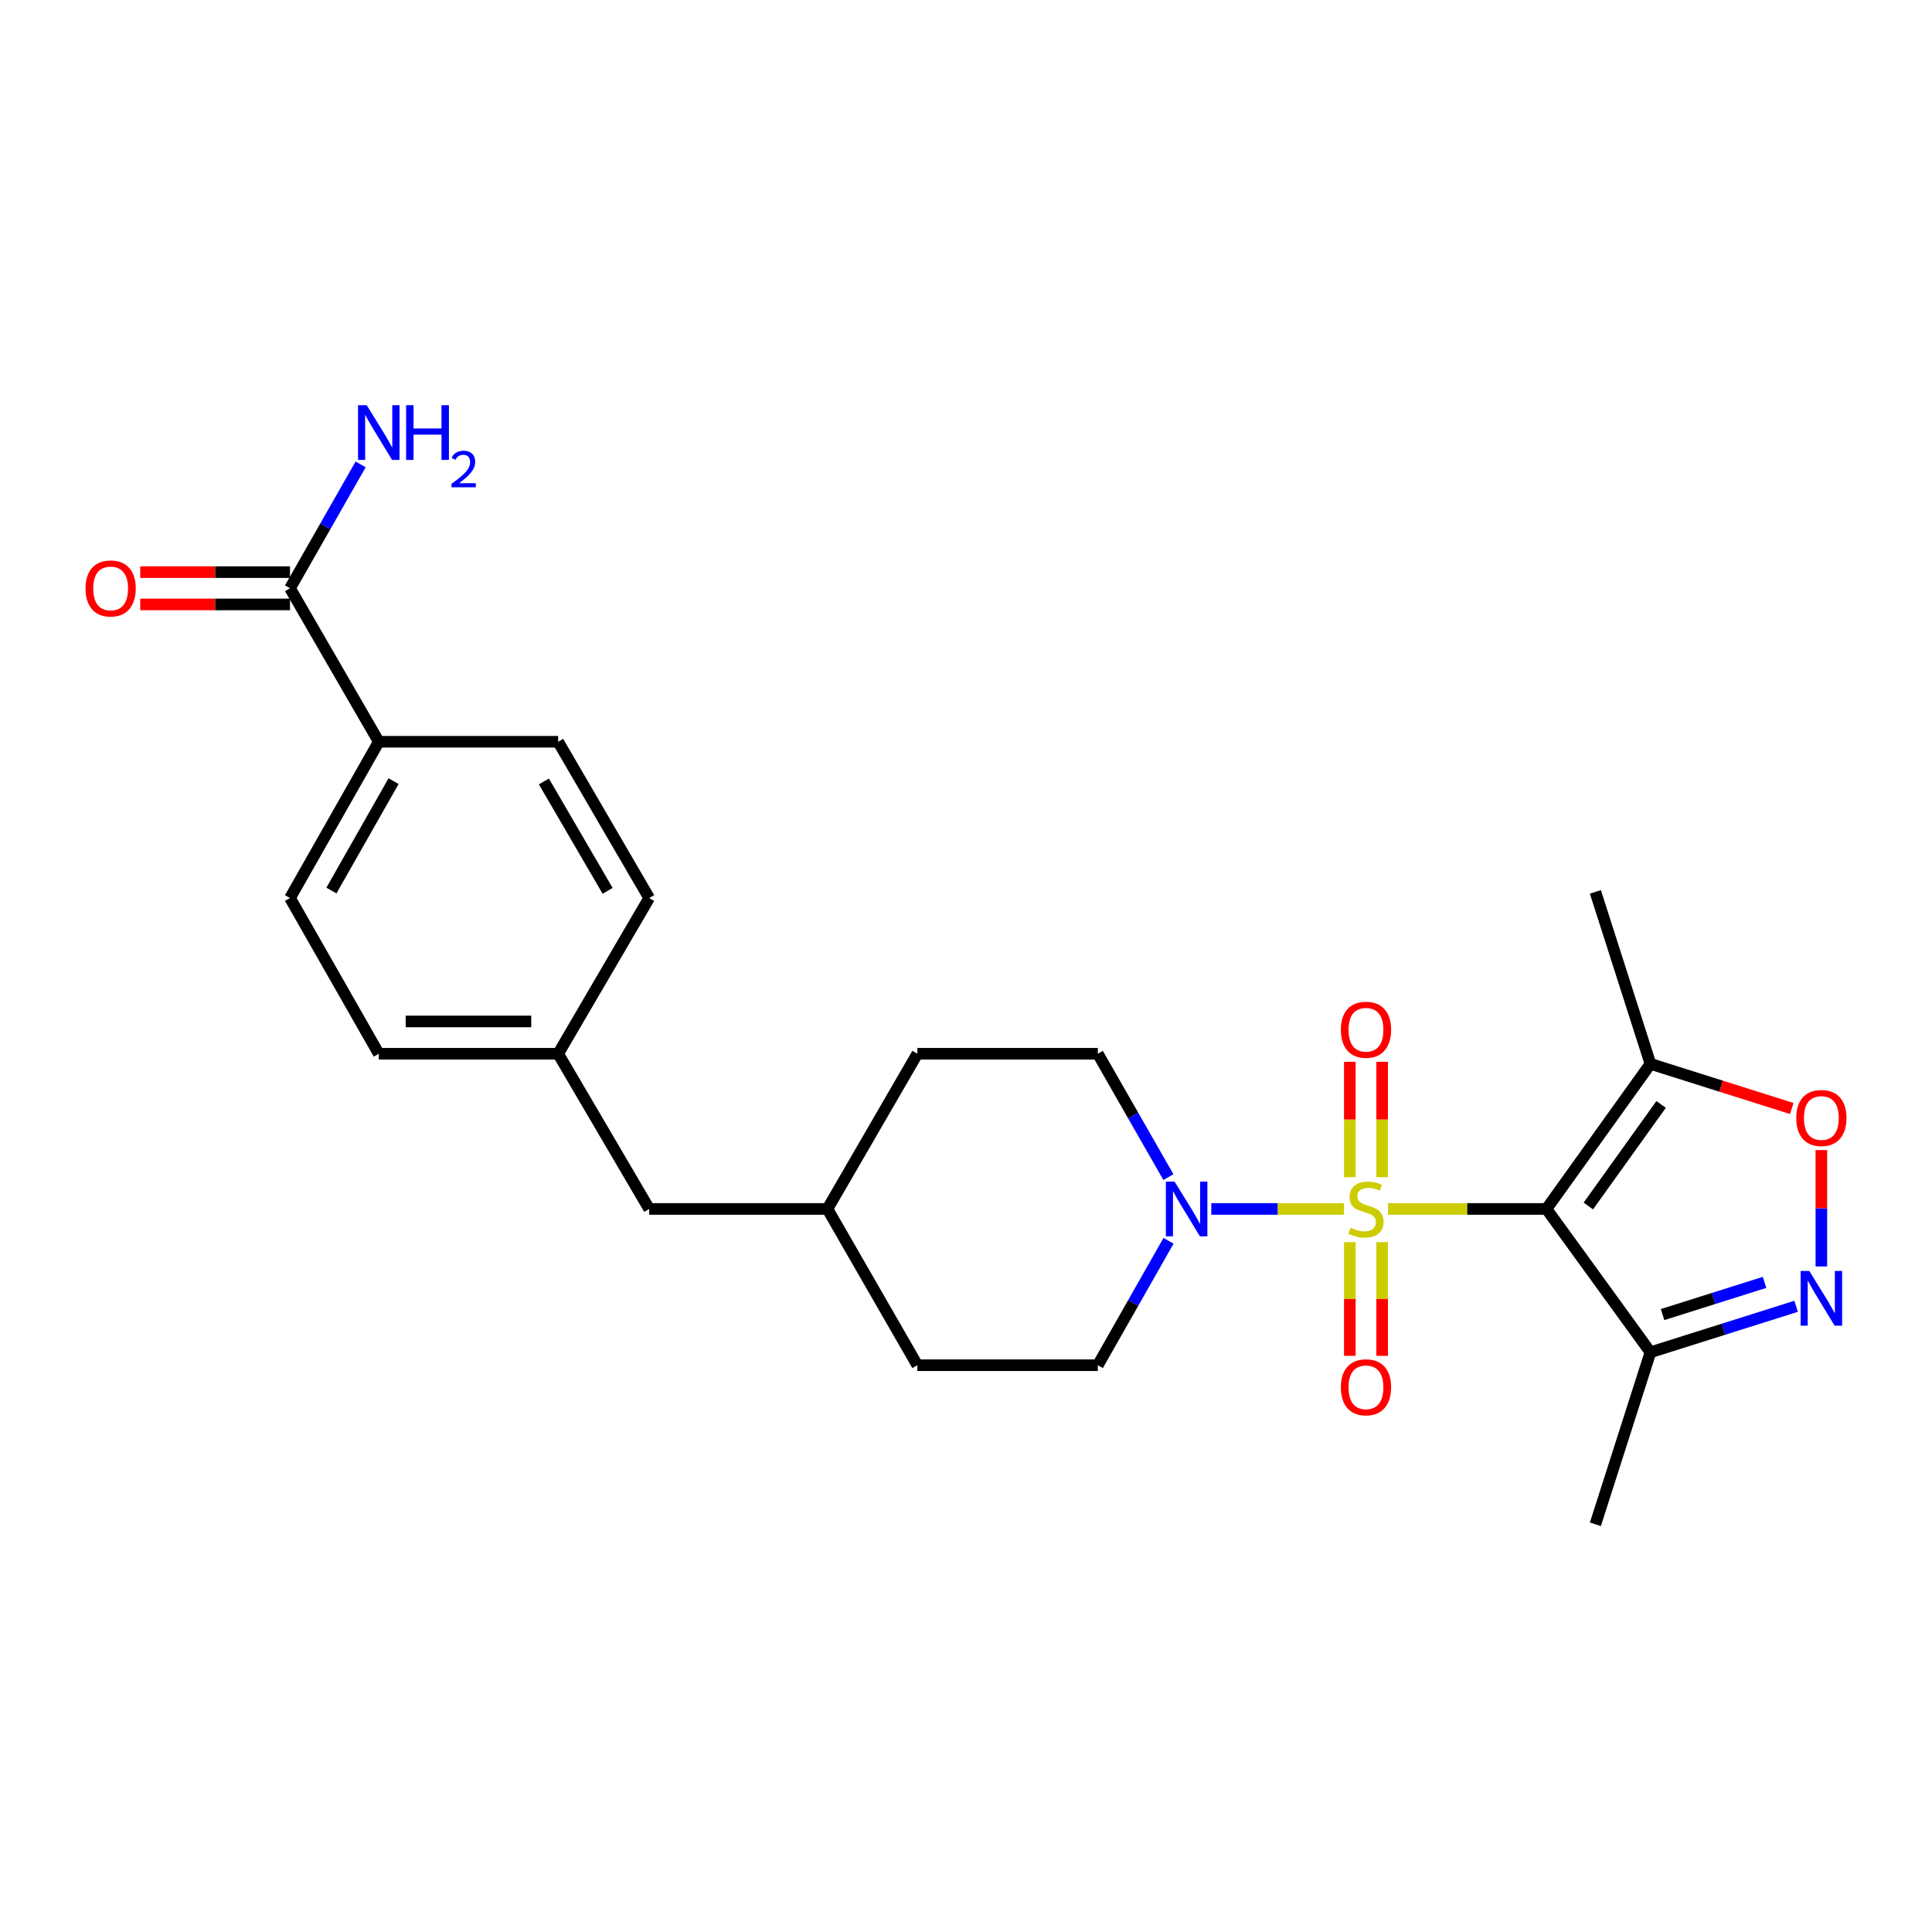 <?xml version='1.0' encoding='iso-8859-1'?>
<svg version='1.1' baseProfile='full'
              xmlns='http://www.w3.org/2000/svg'
                      xmlns:rdkit='http://www.rdkit.org/xml'
                      xmlns:xlink='http://www.w3.org/1999/xlink'
                  xml:space='preserve'
width='1000px' height='1000px' viewBox='0 0 1000 1000'>
<!-- END OF HEADER -->
<rect style='opacity:1.0;fill:#FFFFFF;stroke:none' width='1000' height='1000' x='0' y='0'> </rect>
<path class='bond-0' d='M 718.445,625.748 L 759.45,625.748' style='fill:none;fill-rule:evenodd;stroke:#CCCC00;stroke-width:6px;stroke-linecap:butt;stroke-linejoin:miter;stroke-opacity:1' />
<path class='bond-0' d='M 759.45,625.748 L 800.455,625.748' style='fill:none;fill-rule:evenodd;stroke:#000000;stroke-width:6px;stroke-linecap:butt;stroke-linejoin:miter;stroke-opacity:1' />
<path class='bond-1' d='M 695.628,625.748 L 661.301,625.748' style='fill:none;fill-rule:evenodd;stroke:#CCCC00;stroke-width:6px;stroke-linecap:butt;stroke-linejoin:miter;stroke-opacity:1' />
<path class='bond-1' d='M 661.301,625.748 L 626.973,625.748' style='fill:none;fill-rule:evenodd;stroke:#0000FF;stroke-width:6px;stroke-linecap:butt;stroke-linejoin:miter;stroke-opacity:1' />
<path class='bond-7' d='M 715.39,609.308 L 715.39,579.447' style='fill:none;fill-rule:evenodd;stroke:#CCCC00;stroke-width:6px;stroke-linecap:butt;stroke-linejoin:miter;stroke-opacity:1' />
<path class='bond-7' d='M 715.39,579.447 L 715.39,549.587' style='fill:none;fill-rule:evenodd;stroke:#FF0000;stroke-width:6px;stroke-linecap:butt;stroke-linejoin:miter;stroke-opacity:1' />
<path class='bond-7' d='M 698.668,609.308 L 698.668,579.447' style='fill:none;fill-rule:evenodd;stroke:#CCCC00;stroke-width:6px;stroke-linecap:butt;stroke-linejoin:miter;stroke-opacity:1' />
<path class='bond-7' d='M 698.668,579.447 L 698.668,549.587' style='fill:none;fill-rule:evenodd;stroke:#FF0000;stroke-width:6px;stroke-linecap:butt;stroke-linejoin:miter;stroke-opacity:1' />
<path class='bond-8' d='M 698.668,642.934 L 698.668,672.357' style='fill:none;fill-rule:evenodd;stroke:#CCCC00;stroke-width:6px;stroke-linecap:butt;stroke-linejoin:miter;stroke-opacity:1' />
<path class='bond-8' d='M 698.668,672.357 L 698.668,701.78' style='fill:none;fill-rule:evenodd;stroke:#FF0000;stroke-width:6px;stroke-linecap:butt;stroke-linejoin:miter;stroke-opacity:1' />
<path class='bond-8' d='M 715.39,642.934 L 715.39,672.357' style='fill:none;fill-rule:evenodd;stroke:#CCCC00;stroke-width:6px;stroke-linecap:butt;stroke-linejoin:miter;stroke-opacity:1' />
<path class='bond-8' d='M 715.39,672.357 L 715.39,701.78' style='fill:none;fill-rule:evenodd;stroke:#FF0000;stroke-width:6px;stroke-linecap:butt;stroke-linejoin:miter;stroke-opacity:1' />
<path class='bond-3' d='M 800.455,625.748 L 854.27,550.651' style='fill:none;fill-rule:evenodd;stroke:#000000;stroke-width:6px;stroke-linecap:butt;stroke-linejoin:miter;stroke-opacity:1' />
<path class='bond-3' d='M 822.119,624.224 L 859.789,571.655' style='fill:none;fill-rule:evenodd;stroke:#000000;stroke-width:6px;stroke-linecap:butt;stroke-linejoin:miter;stroke-opacity:1' />
<path class='bond-4' d='M 800.455,625.748 L 854.27,699.935' style='fill:none;fill-rule:evenodd;stroke:#000000;stroke-width:6px;stroke-linecap:butt;stroke-linejoin:miter;stroke-opacity:1' />
<path class='bond-10' d='M 604.829,642.234 L 586.531,674.434' style='fill:none;fill-rule:evenodd;stroke:#0000FF;stroke-width:6px;stroke-linecap:butt;stroke-linejoin:miter;stroke-opacity:1' />
<path class='bond-10' d='M 586.531,674.434 L 568.232,706.633' style='fill:none;fill-rule:evenodd;stroke:#000000;stroke-width:6px;stroke-linecap:butt;stroke-linejoin:miter;stroke-opacity:1' />
<path class='bond-11' d='M 604.771,609.275 L 586.502,577.348' style='fill:none;fill-rule:evenodd;stroke:#0000FF;stroke-width:6px;stroke-linecap:butt;stroke-linejoin:miter;stroke-opacity:1' />
<path class='bond-11' d='M 586.502,577.348 L 568.232,545.421' style='fill:none;fill-rule:evenodd;stroke:#000000;stroke-width:6px;stroke-linecap:butt;stroke-linejoin:miter;stroke-opacity:1' />
<path class='bond-2' d='M 929.676,676.133 L 891.973,688.034' style='fill:none;fill-rule:evenodd;stroke:#0000FF;stroke-width:6px;stroke-linecap:butt;stroke-linejoin:miter;stroke-opacity:1' />
<path class='bond-2' d='M 891.973,688.034 L 854.27,699.935' style='fill:none;fill-rule:evenodd;stroke:#000000;stroke-width:6px;stroke-linecap:butt;stroke-linejoin:miter;stroke-opacity:1' />
<path class='bond-2' d='M 913.332,663.757 L 886.939,672.088' style='fill:none;fill-rule:evenodd;stroke:#0000FF;stroke-width:6px;stroke-linecap:butt;stroke-linejoin:miter;stroke-opacity:1' />
<path class='bond-2' d='M 886.939,672.088 L 860.547,680.419' style='fill:none;fill-rule:evenodd;stroke:#000000;stroke-width:6px;stroke-linecap:butt;stroke-linejoin:miter;stroke-opacity:1' />
<path class='bond-25' d='M 942.735,655.515 L 942.735,625.396' style='fill:none;fill-rule:evenodd;stroke:#0000FF;stroke-width:6px;stroke-linecap:butt;stroke-linejoin:miter;stroke-opacity:1' />
<path class='bond-25' d='M 942.735,625.396 L 942.735,595.277' style='fill:none;fill-rule:evenodd;stroke:#FF0000;stroke-width:6px;stroke-linecap:butt;stroke-linejoin:miter;stroke-opacity:1' />
<path class='bond-5' d='M 854.27,550.651 L 890.843,562.203' style='fill:none;fill-rule:evenodd;stroke:#000000;stroke-width:6px;stroke-linecap:butt;stroke-linejoin:miter;stroke-opacity:1' />
<path class='bond-5' d='M 890.843,562.203 L 927.416,573.755' style='fill:none;fill-rule:evenodd;stroke:#FF0000;stroke-width:6px;stroke-linecap:butt;stroke-linejoin:miter;stroke-opacity:1' />
<path class='bond-23' d='M 854.27,550.651 L 825.769,461.637' style='fill:none;fill-rule:evenodd;stroke:#000000;stroke-width:6px;stroke-linecap:butt;stroke-linejoin:miter;stroke-opacity:1' />
<path class='bond-24' d='M 854.27,699.935 L 825.769,788.977' style='fill:none;fill-rule:evenodd;stroke:#000000;stroke-width:6px;stroke-linecap:butt;stroke-linejoin:miter;stroke-opacity:1' />
<path class='bond-6' d='M 150.106,304.494 L 196.061,383.93' style='fill:none;fill-rule:evenodd;stroke:#000000;stroke-width:6px;stroke-linecap:butt;stroke-linejoin:miter;stroke-opacity:1' />
<path class='bond-12' d='M 150.106,296.133 L 111.346,296.133' style='fill:none;fill-rule:evenodd;stroke:#000000;stroke-width:6px;stroke-linecap:butt;stroke-linejoin:miter;stroke-opacity:1' />
<path class='bond-12' d='M 111.346,296.133 L 72.586,296.133' style='fill:none;fill-rule:evenodd;stroke:#FF0000;stroke-width:6px;stroke-linecap:butt;stroke-linejoin:miter;stroke-opacity:1' />
<path class='bond-12' d='M 150.106,312.855 L 111.346,312.855' style='fill:none;fill-rule:evenodd;stroke:#000000;stroke-width:6px;stroke-linecap:butt;stroke-linejoin:miter;stroke-opacity:1' />
<path class='bond-12' d='M 111.346,312.855 L 72.586,312.855' style='fill:none;fill-rule:evenodd;stroke:#FF0000;stroke-width:6px;stroke-linecap:butt;stroke-linejoin:miter;stroke-opacity:1' />
<path class='bond-15' d='M 150.106,304.494 L 168.386,272.431' style='fill:none;fill-rule:evenodd;stroke:#000000;stroke-width:6px;stroke-linecap:butt;stroke-linejoin:miter;stroke-opacity:1' />
<path class='bond-15' d='M 168.386,272.431 L 186.666,240.367' style='fill:none;fill-rule:evenodd;stroke:#0000FF;stroke-width:6px;stroke-linecap:butt;stroke-linejoin:miter;stroke-opacity:1' />
<path class='bond-9' d='M 196.061,383.93 L 150.106,464.815' style='fill:none;fill-rule:evenodd;stroke:#000000;stroke-width:6px;stroke-linecap:butt;stroke-linejoin:miter;stroke-opacity:1' />
<path class='bond-9' d='M 203.707,404.323 L 171.538,460.942' style='fill:none;fill-rule:evenodd;stroke:#000000;stroke-width:6px;stroke-linecap:butt;stroke-linejoin:miter;stroke-opacity:1' />
<path class='bond-27' d='M 196.061,383.93 L 288.902,383.93' style='fill:none;fill-rule:evenodd;stroke:#000000;stroke-width:6px;stroke-linecap:butt;stroke-linejoin:miter;stroke-opacity:1' />
<path class='bond-21' d='M 568.232,706.633 L 474.816,706.633' style='fill:none;fill-rule:evenodd;stroke:#000000;stroke-width:6px;stroke-linecap:butt;stroke-linejoin:miter;stroke-opacity:1' />
<path class='bond-20' d='M 568.232,545.421 L 474.816,545.421' style='fill:none;fill-rule:evenodd;stroke:#000000;stroke-width:6px;stroke-linecap:butt;stroke-linejoin:miter;stroke-opacity:1' />
<path class='bond-13' d='M 150.106,464.815 L 196.061,545.421' style='fill:none;fill-rule:evenodd;stroke:#000000;stroke-width:6px;stroke-linecap:butt;stroke-linejoin:miter;stroke-opacity:1' />
<path class='bond-14' d='M 288.902,383.93 L 336.019,464.815' style='fill:none;fill-rule:evenodd;stroke:#000000;stroke-width:6px;stroke-linecap:butt;stroke-linejoin:miter;stroke-opacity:1' />
<path class='bond-14' d='M 281.521,404.479 L 314.503,461.098' style='fill:none;fill-rule:evenodd;stroke:#000000;stroke-width:6px;stroke-linecap:butt;stroke-linejoin:miter;stroke-opacity:1' />
<path class='bond-16' d='M 288.902,545.421 L 336.019,625.748' style='fill:none;fill-rule:evenodd;stroke:#000000;stroke-width:6px;stroke-linecap:butt;stroke-linejoin:miter;stroke-opacity:1' />
<path class='bond-18' d='M 288.902,545.421 L 336.019,464.815' style='fill:none;fill-rule:evenodd;stroke:#000000;stroke-width:6px;stroke-linecap:butt;stroke-linejoin:miter;stroke-opacity:1' />
<path class='bond-19' d='M 288.902,545.421 L 196.061,545.421' style='fill:none;fill-rule:evenodd;stroke:#000000;stroke-width:6px;stroke-linecap:butt;stroke-linejoin:miter;stroke-opacity:1' />
<path class='bond-19' d='M 274.976,528.699 L 209.988,528.699' style='fill:none;fill-rule:evenodd;stroke:#000000;stroke-width:6px;stroke-linecap:butt;stroke-linejoin:miter;stroke-opacity:1' />
<path class='bond-17' d='M 336.019,625.748 L 428.275,625.748' style='fill:none;fill-rule:evenodd;stroke:#000000;stroke-width:6px;stroke-linecap:butt;stroke-linejoin:miter;stroke-opacity:1' />
<path class='bond-22' d='M 474.816,545.421 L 428.275,625.748' style='fill:none;fill-rule:evenodd;stroke:#000000;stroke-width:6px;stroke-linecap:butt;stroke-linejoin:miter;stroke-opacity:1' />
<path class='bond-26' d='M 474.816,706.633 L 428.275,625.748' style='fill:none;fill-rule:evenodd;stroke:#000000;stroke-width:6px;stroke-linecap:butt;stroke-linejoin:miter;stroke-opacity:1' />
<path  class='atom-0' d='M 699.029 635.468
Q 699.349 635.588, 700.669 636.148
Q 701.989 636.708, 703.429 637.068
Q 704.909 637.388, 706.349 637.388
Q 709.029 637.388, 710.589 636.108
Q 712.149 634.788, 712.149 632.508
Q 712.149 630.948, 711.349 629.988
Q 710.589 629.028, 709.389 628.508
Q 708.189 627.988, 706.189 627.388
Q 703.669 626.628, 702.149 625.908
Q 700.669 625.188, 699.589 623.668
Q 698.549 622.148, 698.549 619.588
Q 698.549 616.028, 700.949 613.828
Q 703.389 611.628, 708.189 611.628
Q 711.469 611.628, 715.189 613.188
L 714.269 616.268
Q 710.869 614.868, 708.309 614.868
Q 705.549 614.868, 704.029 616.028
Q 702.509 617.148, 702.549 619.108
Q 702.549 620.628, 703.309 621.548
Q 704.109 622.468, 705.229 622.988
Q 706.389 623.508, 708.309 624.108
Q 710.869 624.908, 712.389 625.708
Q 713.909 626.508, 714.989 628.148
Q 716.109 629.748, 716.109 632.508
Q 716.109 636.428, 713.469 638.548
Q 710.869 640.628, 706.509 640.628
Q 703.989 640.628, 702.069 640.068
Q 700.189 639.548, 697.949 638.628
L 699.029 635.468
' fill='#CCCC00'/>
<path  class='atom-2' d='M 607.938 611.588
L 617.218 626.588
Q 618.138 628.068, 619.618 630.748
Q 621.098 633.428, 621.178 633.588
L 621.178 611.588
L 624.938 611.588
L 624.938 639.908
L 621.058 639.908
L 611.098 623.508
Q 609.938 621.588, 608.698 619.388
Q 607.498 617.188, 607.138 616.508
L 607.138 639.908
L 603.458 639.908
L 603.458 611.588
L 607.938 611.588
' fill='#0000FF'/>
<path  class='atom-3' d='M 936.475 657.851
L 945.755 672.851
Q 946.675 674.331, 948.155 677.011
Q 949.635 679.691, 949.715 679.851
L 949.715 657.851
L 953.475 657.851
L 953.475 686.171
L 949.595 686.171
L 939.635 669.771
Q 938.475 667.851, 937.235 665.651
Q 936.035 663.451, 935.675 662.771
L 935.675 686.171
L 931.995 686.171
L 931.995 657.851
L 936.475 657.851
' fill='#0000FF'/>
<path  class='atom-6' d='M 929.735 578.674
Q 929.735 571.874, 933.095 568.074
Q 936.455 564.274, 942.735 564.274
Q 949.015 564.274, 952.375 568.074
Q 955.735 571.874, 955.735 578.674
Q 955.735 585.554, 952.335 589.474
Q 948.935 593.354, 942.735 593.354
Q 936.495 593.354, 933.095 589.474
Q 929.735 585.594, 929.735 578.674
M 942.735 590.154
Q 947.055 590.154, 949.375 587.274
Q 951.735 584.354, 951.735 578.674
Q 951.735 573.114, 949.375 570.314
Q 947.055 567.474, 942.735 567.474
Q 938.415 567.474, 936.055 570.274
Q 933.735 573.074, 933.735 578.674
Q 933.735 584.394, 936.055 587.274
Q 938.415 590.154, 942.735 590.154
' fill='#FF0000'/>
<path  class='atom-8' d='M 694.029 532.997
Q 694.029 526.197, 697.389 522.397
Q 700.749 518.597, 707.029 518.597
Q 713.309 518.597, 716.669 522.397
Q 720.029 526.197, 720.029 532.997
Q 720.029 539.877, 716.629 543.797
Q 713.229 547.677, 707.029 547.677
Q 700.789 547.677, 697.389 543.797
Q 694.029 539.917, 694.029 532.997
M 707.029 544.477
Q 711.349 544.477, 713.669 541.597
Q 716.029 538.677, 716.029 532.997
Q 716.029 527.437, 713.669 524.637
Q 711.349 521.797, 707.029 521.797
Q 702.709 521.797, 700.349 524.597
Q 698.029 527.397, 698.029 532.997
Q 698.029 538.717, 700.349 541.597
Q 702.709 544.477, 707.029 544.477
' fill='#FF0000'/>
<path  class='atom-9' d='M 694.029 718.056
Q 694.029 711.256, 697.389 707.456
Q 700.749 703.656, 707.029 703.656
Q 713.309 703.656, 716.669 707.456
Q 720.029 711.256, 720.029 718.056
Q 720.029 724.936, 716.629 728.856
Q 713.229 732.736, 707.029 732.736
Q 700.789 732.736, 697.389 728.856
Q 694.029 724.976, 694.029 718.056
M 707.029 729.536
Q 711.349 729.536, 713.669 726.656
Q 716.029 723.736, 716.029 718.056
Q 716.029 712.496, 713.669 709.696
Q 711.349 706.856, 707.029 706.856
Q 702.709 706.856, 700.349 709.656
Q 698.029 712.456, 698.029 718.056
Q 698.029 723.776, 700.349 726.656
Q 702.709 729.536, 707.029 729.536
' fill='#FF0000'/>
<path  class='atom-13' d='M 44.265 304.574
Q 44.265 297.774, 47.625 293.974
Q 50.985 290.174, 57.265 290.174
Q 63.545 290.174, 66.905 293.974
Q 70.265 297.774, 70.265 304.574
Q 70.265 311.454, 66.865 315.374
Q 63.465 319.254, 57.265 319.254
Q 51.025 319.254, 47.625 315.374
Q 44.265 311.494, 44.265 304.574
M 57.265 316.054
Q 61.585 316.054, 63.905 313.174
Q 66.265 310.254, 66.265 304.574
Q 66.265 299.014, 63.905 296.214
Q 61.585 293.374, 57.265 293.374
Q 52.945 293.374, 50.585 296.174
Q 48.265 298.974, 48.265 304.574
Q 48.265 310.294, 50.585 313.174
Q 52.945 316.054, 57.265 316.054
' fill='#FF0000'/>
<path  class='atom-16' d='M 189.801 209.728
L 199.081 224.728
Q 200.001 226.208, 201.481 228.888
Q 202.961 231.568, 203.041 231.728
L 203.041 209.728
L 206.801 209.728
L 206.801 238.048
L 202.921 238.048
L 192.961 221.648
Q 191.801 219.728, 190.561 217.528
Q 189.361 215.328, 189.001 214.648
L 189.001 238.048
L 185.321 238.048
L 185.321 209.728
L 189.801 209.728
' fill='#0000FF'/>
<path  class='atom-16' d='M 210.201 209.728
L 214.041 209.728
L 214.041 221.768
L 228.521 221.768
L 228.521 209.728
L 232.361 209.728
L 232.361 238.048
L 228.521 238.048
L 228.521 224.968
L 214.041 224.968
L 214.041 238.048
L 210.201 238.048
L 210.201 209.728
' fill='#0000FF'/>
<path  class='atom-16' d='M 233.734 237.054
Q 234.421 235.285, 236.057 234.308
Q 237.694 233.305, 239.965 233.305
Q 242.789 233.305, 244.373 234.836
Q 245.957 236.368, 245.957 239.087
Q 245.957 241.859, 243.898 244.446
Q 241.865 247.033, 237.641 250.096
L 246.274 250.096
L 246.274 252.208
L 233.681 252.208
L 233.681 250.439
Q 237.166 247.957, 239.225 246.109
Q 241.311 244.261, 242.314 242.598
Q 243.317 240.935, 243.317 239.219
Q 243.317 237.424, 242.42 236.42
Q 241.522 235.417, 239.965 235.417
Q 238.46 235.417, 237.457 236.024
Q 236.453 236.632, 235.741 237.978
L 233.734 237.054
' fill='#0000FF'/>
</svg>
